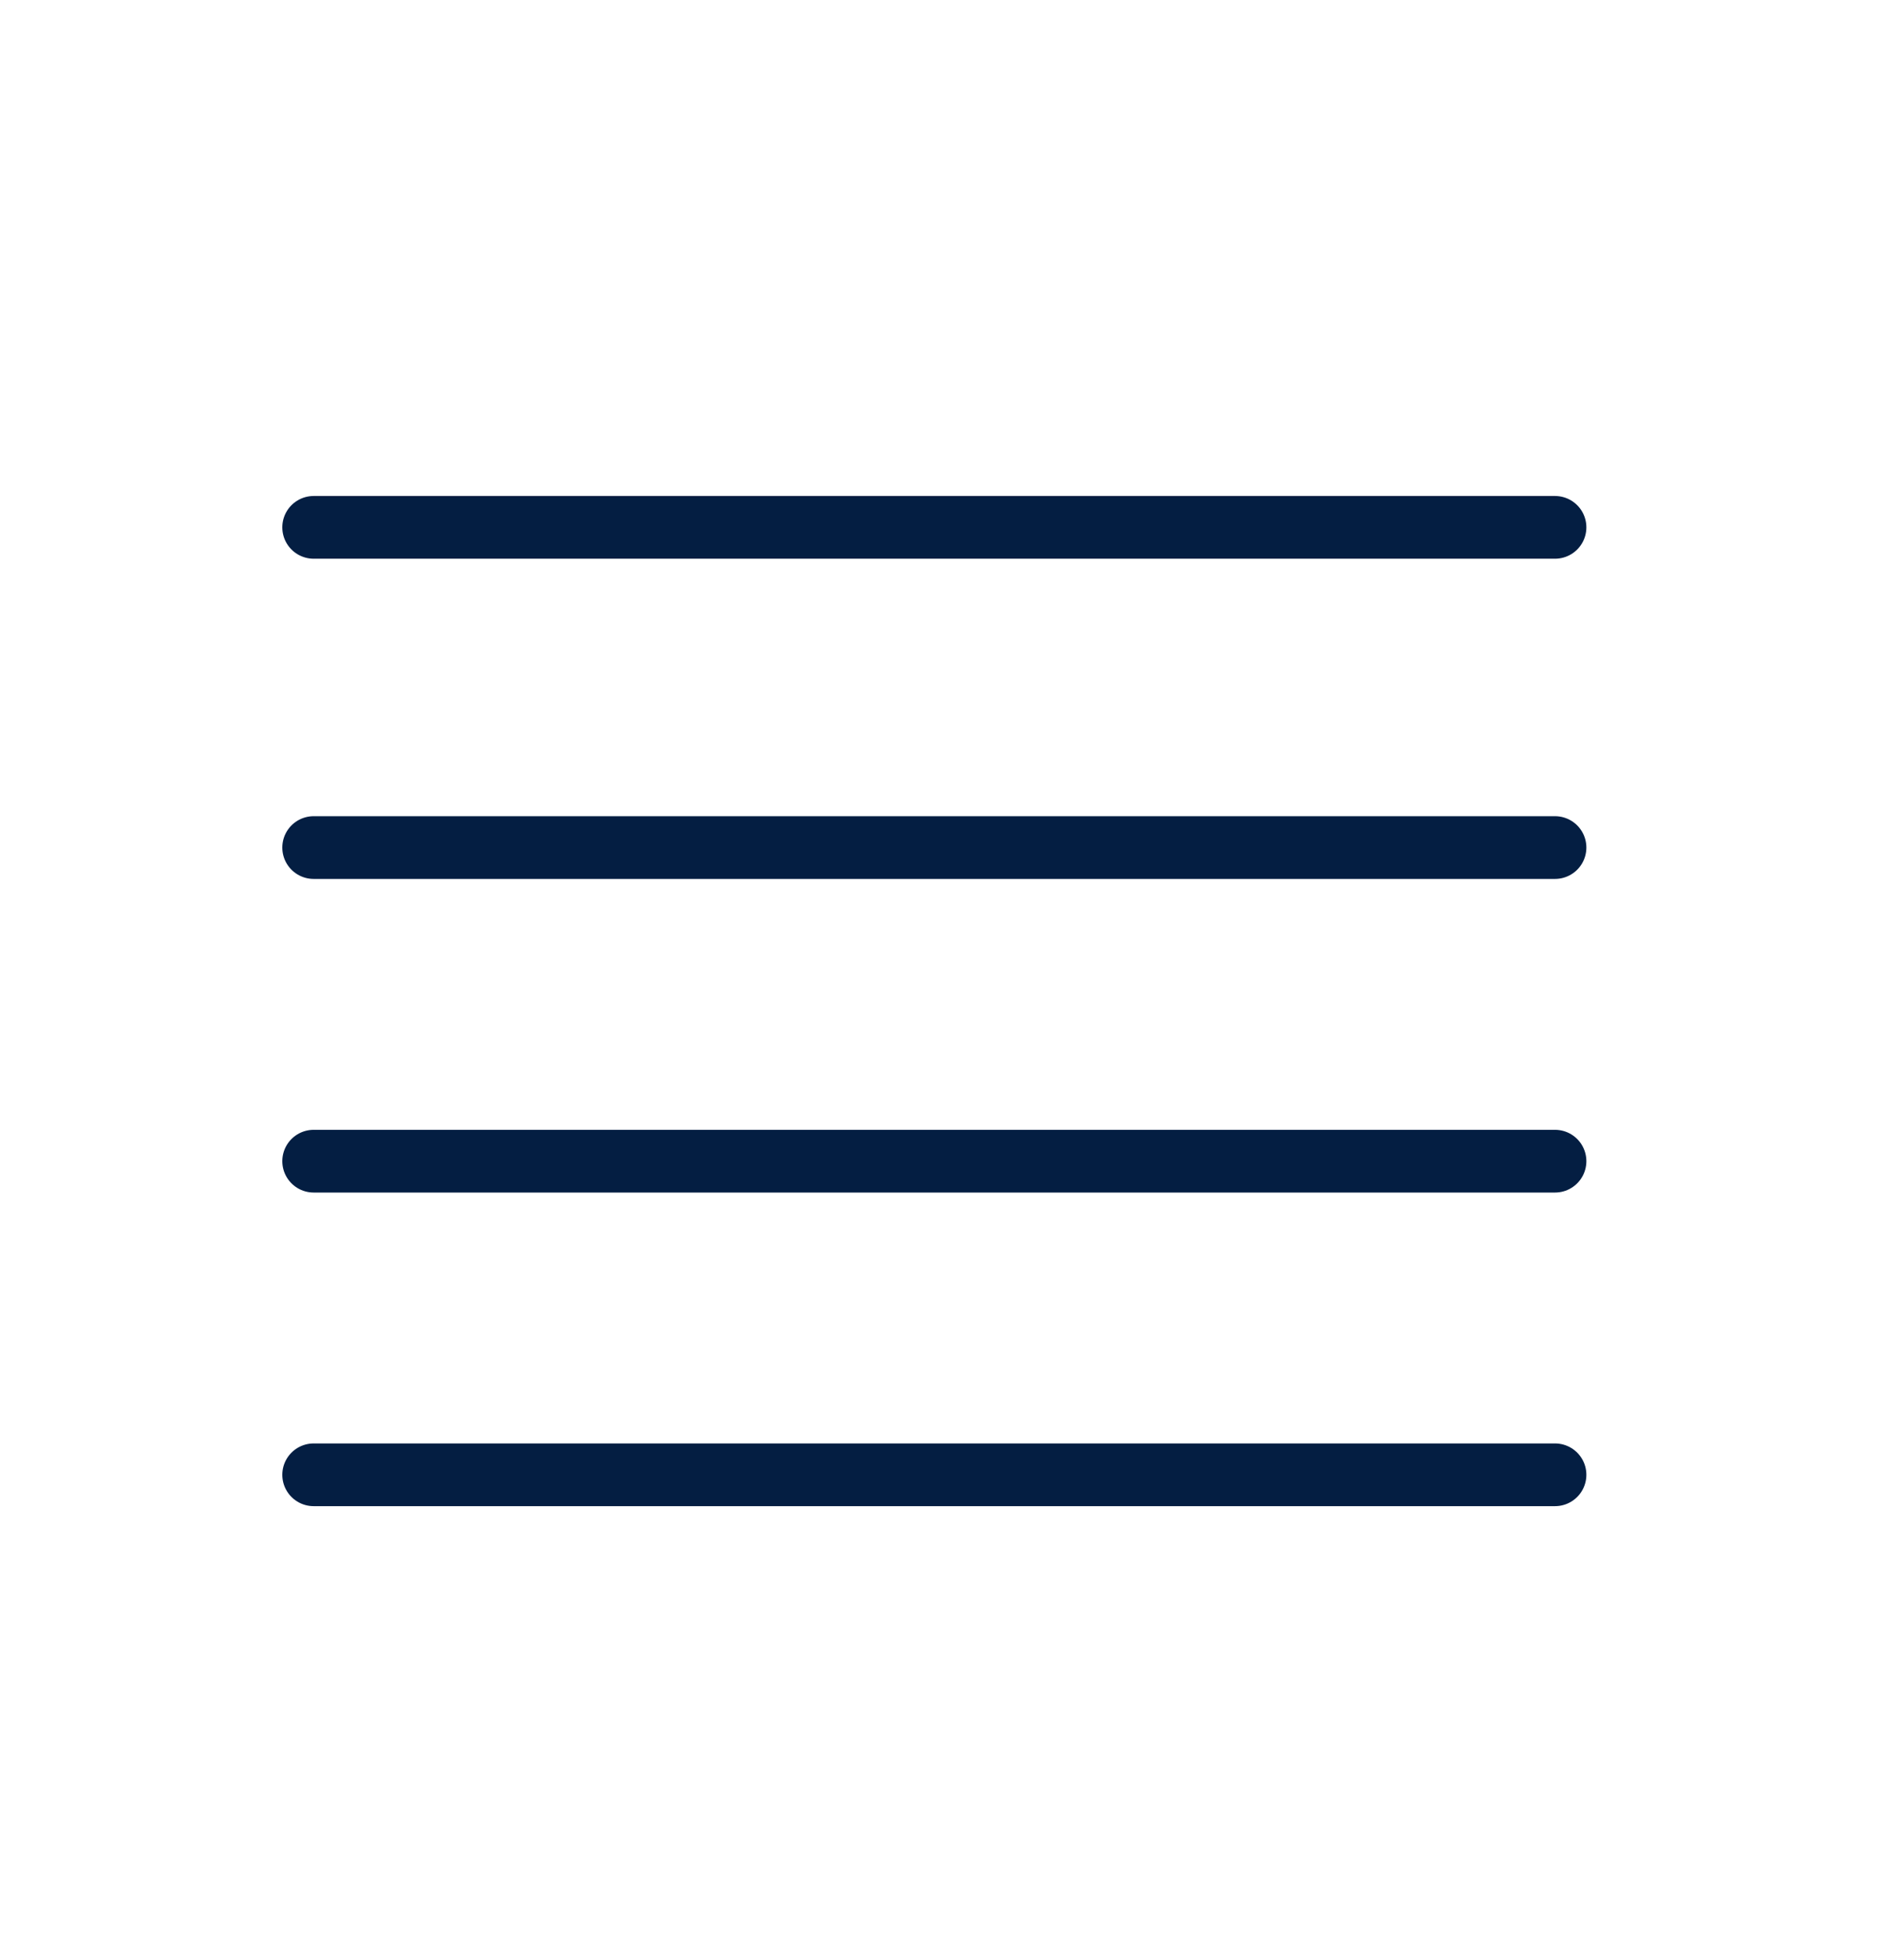 <svg fill="none" height="25" width="24" xmlns="http://www.w3.org/2000/svg"><path d="M4 6.726h15.83M4 10.81h15.83M4 14.81h15.83M4 18.81h15.83" stroke-width=".8" stroke-linecap="round" stroke="#041E42"></path></svg>